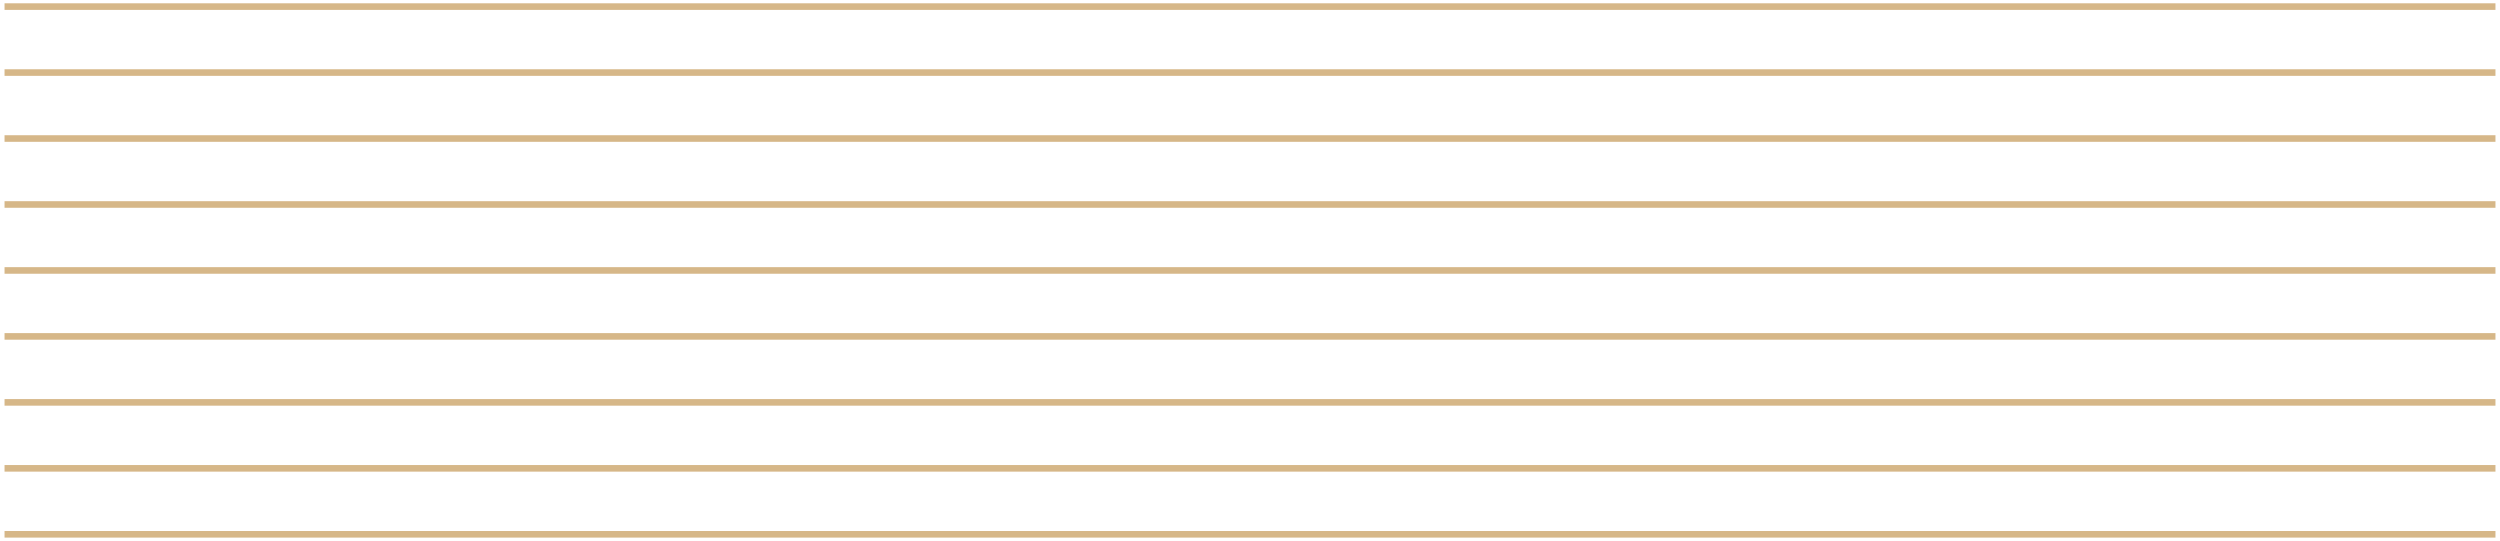 <?xml version="1.0" encoding="UTF-8"?>
<svg width="379px" height="82px" viewBox="0 0 379 82" version="1.1" xmlns="http://www.w3.org/2000/svg" xmlns:xlink="http://www.w3.org/1999/xlink">
    <!-- Generator: Sketch 61.2 (89653) - https://sketch.com -->
    <title>Group 2 Copy</title>
    <desc>Created with Sketch.</desc>
    <g id="首頁" stroke="none" stroke-width="1" fill="none" fill-rule="evenodd" stroke-linecap="square">
        <g id="Logo原本大小-Copy" transform="translate(-2, -1238)" stroke="#D6B788">
            <g id="Group-2-Copy" transform="translate(-5, 1238)">
                <line x1="8.188" y1="1" x2="384.812" y2="1" id="Line"></line>
                <line x1="8.188" y1="11" x2="384.812" y2="11" id="Line-Copy-3"></line>
                <line x1="8.188" y1="21" x2="384.812" y2="21" id="Line-Copy-4"></line>
                <line x1="8.188" y1="31" x2="384.812" y2="31" id="Line-Copy-5"></line>
                <line x1="8.188" y1="41" x2="384.812" y2="41" id="Line-Copy-6"></line>
                <line x1="8.188" y1="51" x2="384.812" y2="51" id="Line-Copy-7"></line>
                <line x1="8.188" y1="61" x2="384.812" y2="61" id="Line-Copy-8"></line>
                <line x1="8.188" y1="71" x2="384.812" y2="71" id="Line-Copy-9"></line>
                <line x1="8.188" y1="81" x2="384.812" y2="81" id="Line-Copy-10"></line>
            </g>
        </g>
    </g>
</svg>